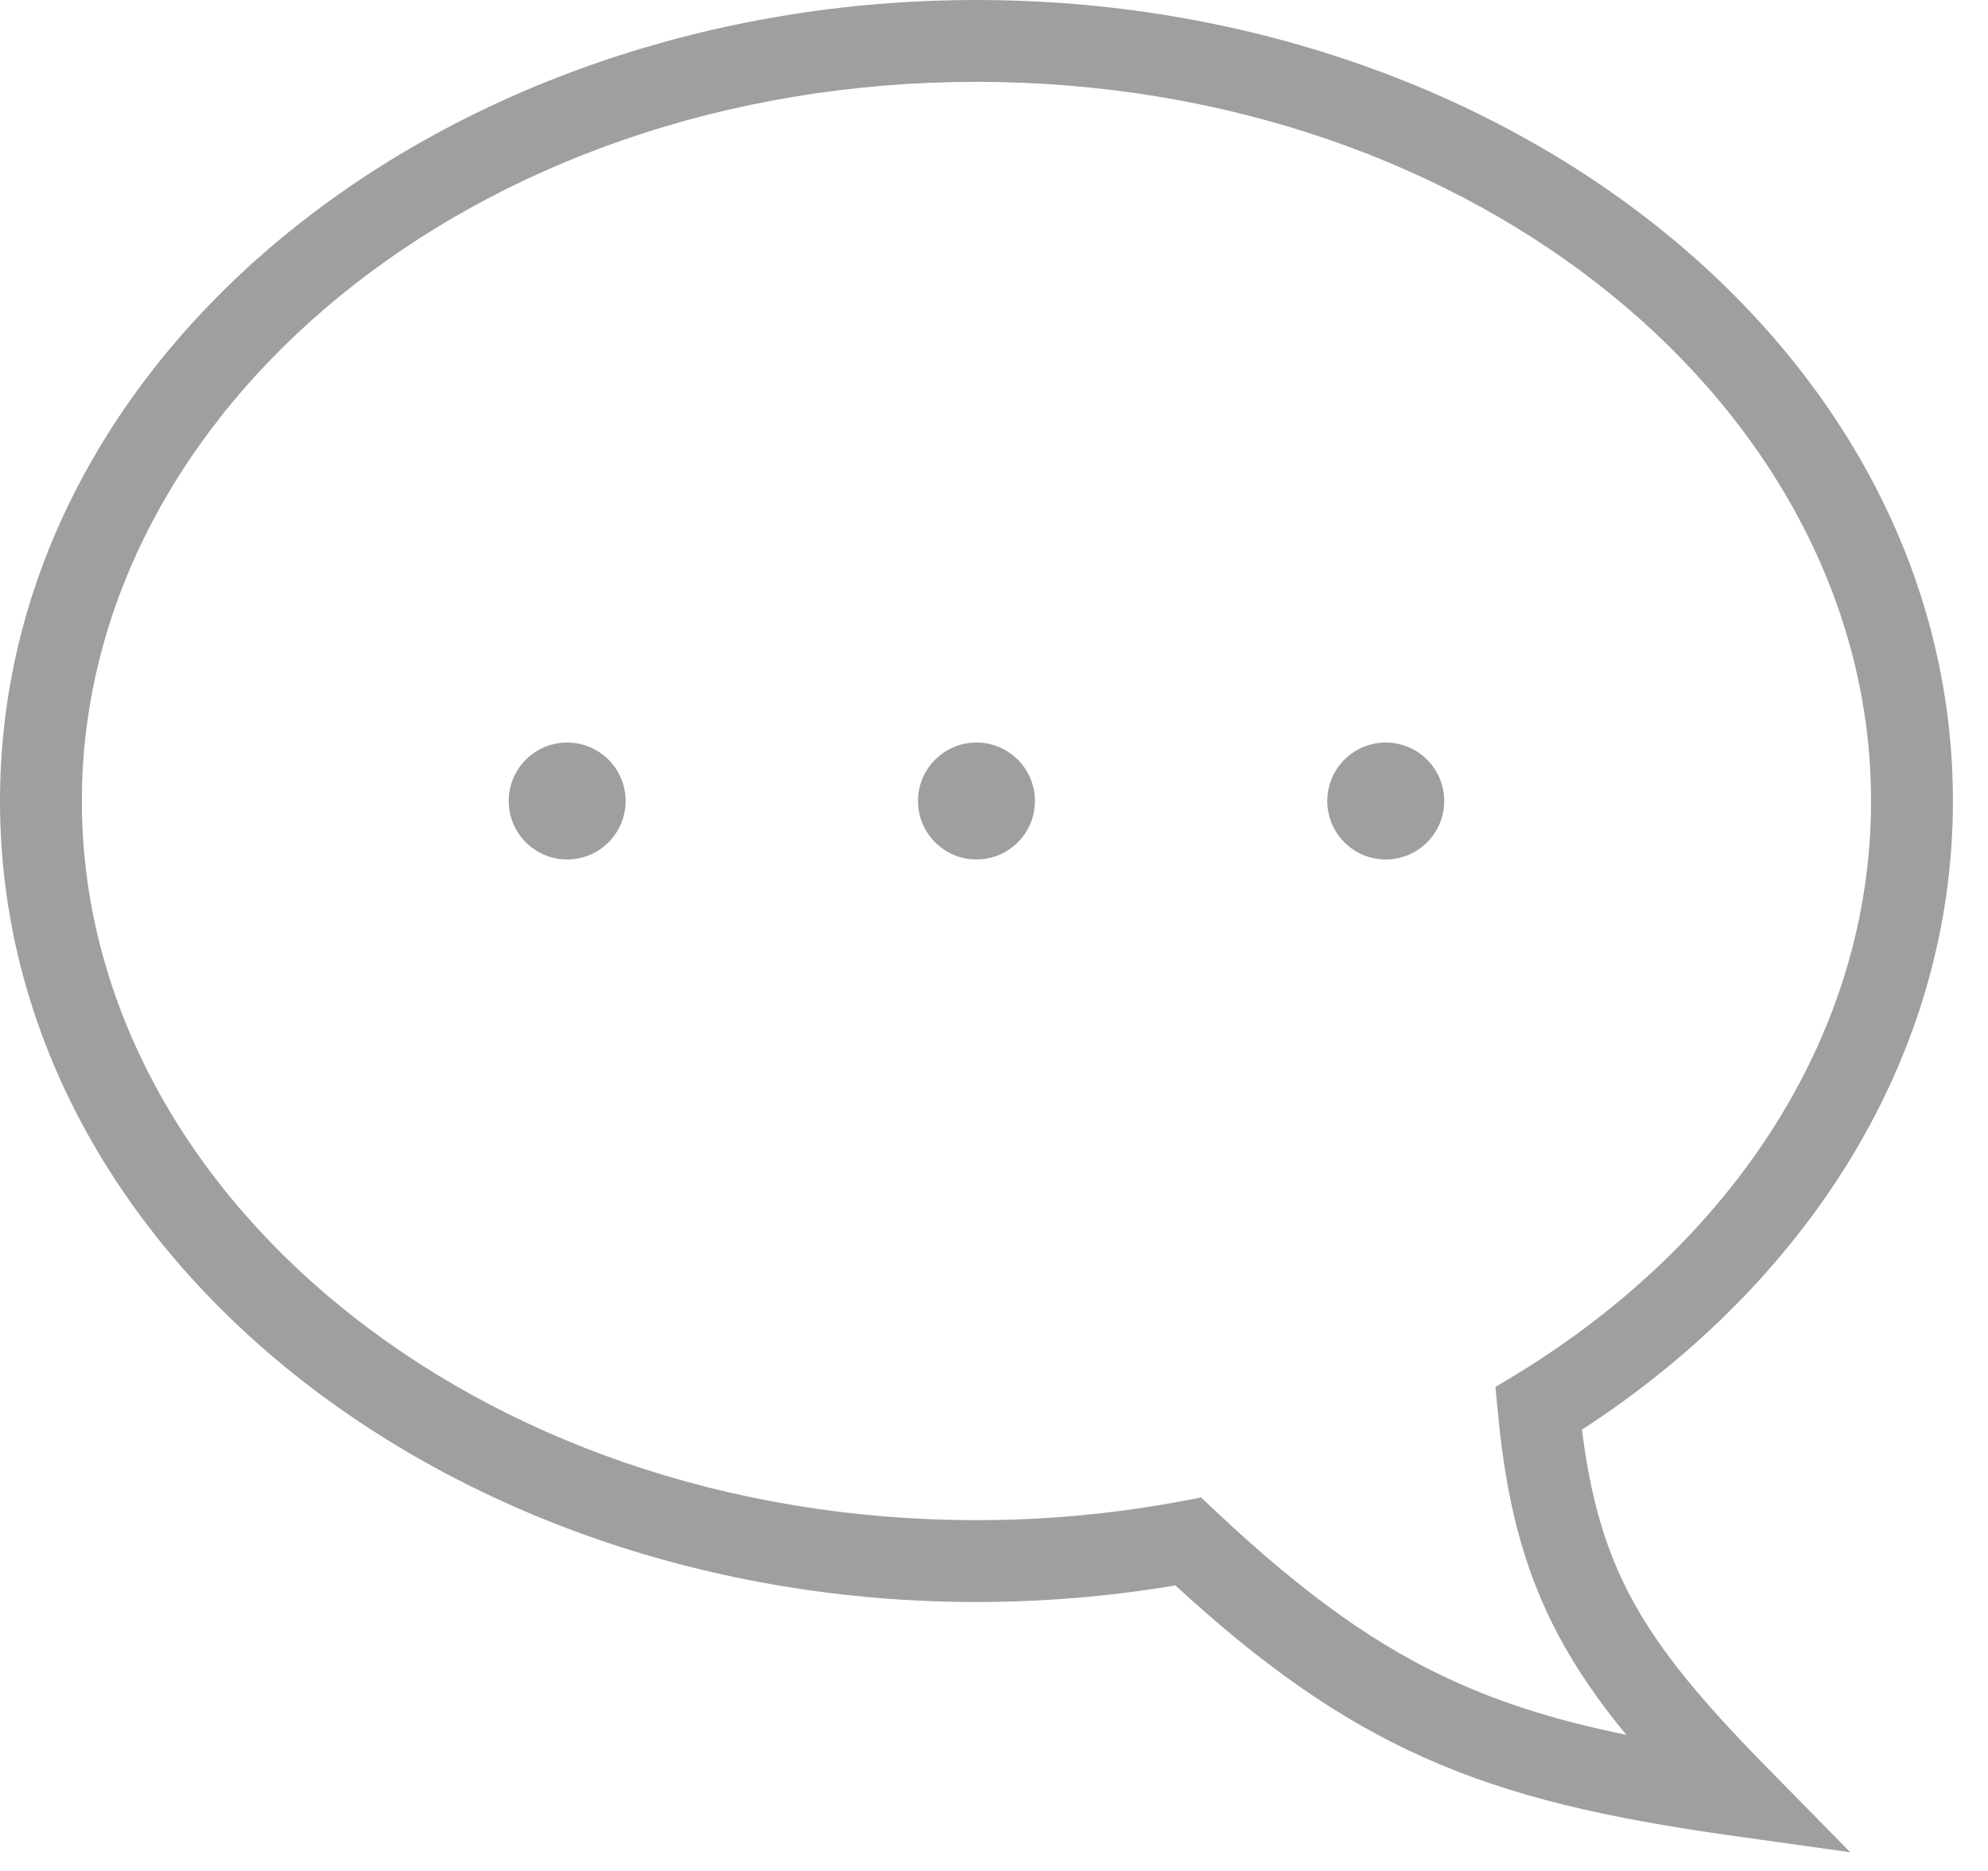 <svg width="17" height="16" viewBox="0 0 17 16" fill="none" xmlns="http://www.w3.org/2000/svg">
<g opacity="0.5">
<path fill-rule="evenodd" clip-rule="evenodd" d="M8.35 0.7C4.054 0.7 0.7 3.518 0.7 6.85C0.7 10.182 4.054 13 8.35 13C8.951 13 9.536 12.944 10.096 12.839L10.271 12.806L10.4 12.928C11.166 13.647 11.789 14.089 12.459 14.389C12.893 14.584 13.357 14.723 13.907 14.836C13.675 14.555 13.483 14.278 13.327 13.986C13.033 13.433 12.88 12.844 12.809 12.079L12.788 11.861L12.975 11.748C14.833 10.611 16 8.827 16 6.85C16 3.518 12.646 0.7 8.35 0.7ZM0 6.85C0 3.002 3.81 0 8.35 0C12.89 0 16.7 3.002 16.7 6.85C16.7 9.05 15.442 10.984 13.528 12.226C13.601 12.817 13.731 13.255 13.945 13.657C14.187 14.111 14.547 14.542 15.1 15.105L15.822 15.84L14.801 15.697C13.753 15.549 12.935 15.37 12.173 15.028C11.449 14.704 10.796 14.243 10.051 13.558C9.501 13.651 8.932 13.7 8.35 13.7C3.81 13.7 0 10.698 0 6.85Z" fill="#3E3F43"/>
<path d="M5.35 6.85C5.35 7.126 5.126 7.35 4.85 7.35C4.574 7.35 4.35 7.126 4.35 6.85C4.35 6.574 4.574 6.35 4.85 6.35C5.126 6.35 5.35 6.574 5.35 6.85Z" fill="#3E3F43"/>
<path d="M8.85 6.85C8.85 7.126 8.626 7.35 8.35 7.35C8.074 7.35 7.85 7.126 7.85 6.85C7.85 6.574 8.074 6.35 8.35 6.35C8.626 6.35 8.85 6.574 8.85 6.85Z" fill="#3E3F43"/>
<path d="M12.35 6.85C12.35 7.126 12.126 7.35 11.85 7.35C11.574 7.35 11.35 7.126 11.35 6.85C11.35 6.574 11.574 6.35 11.85 6.35C12.126 6.35 12.35 6.574 12.35 6.85Z" fill="#3E3F43"/>
</g>
</svg>
